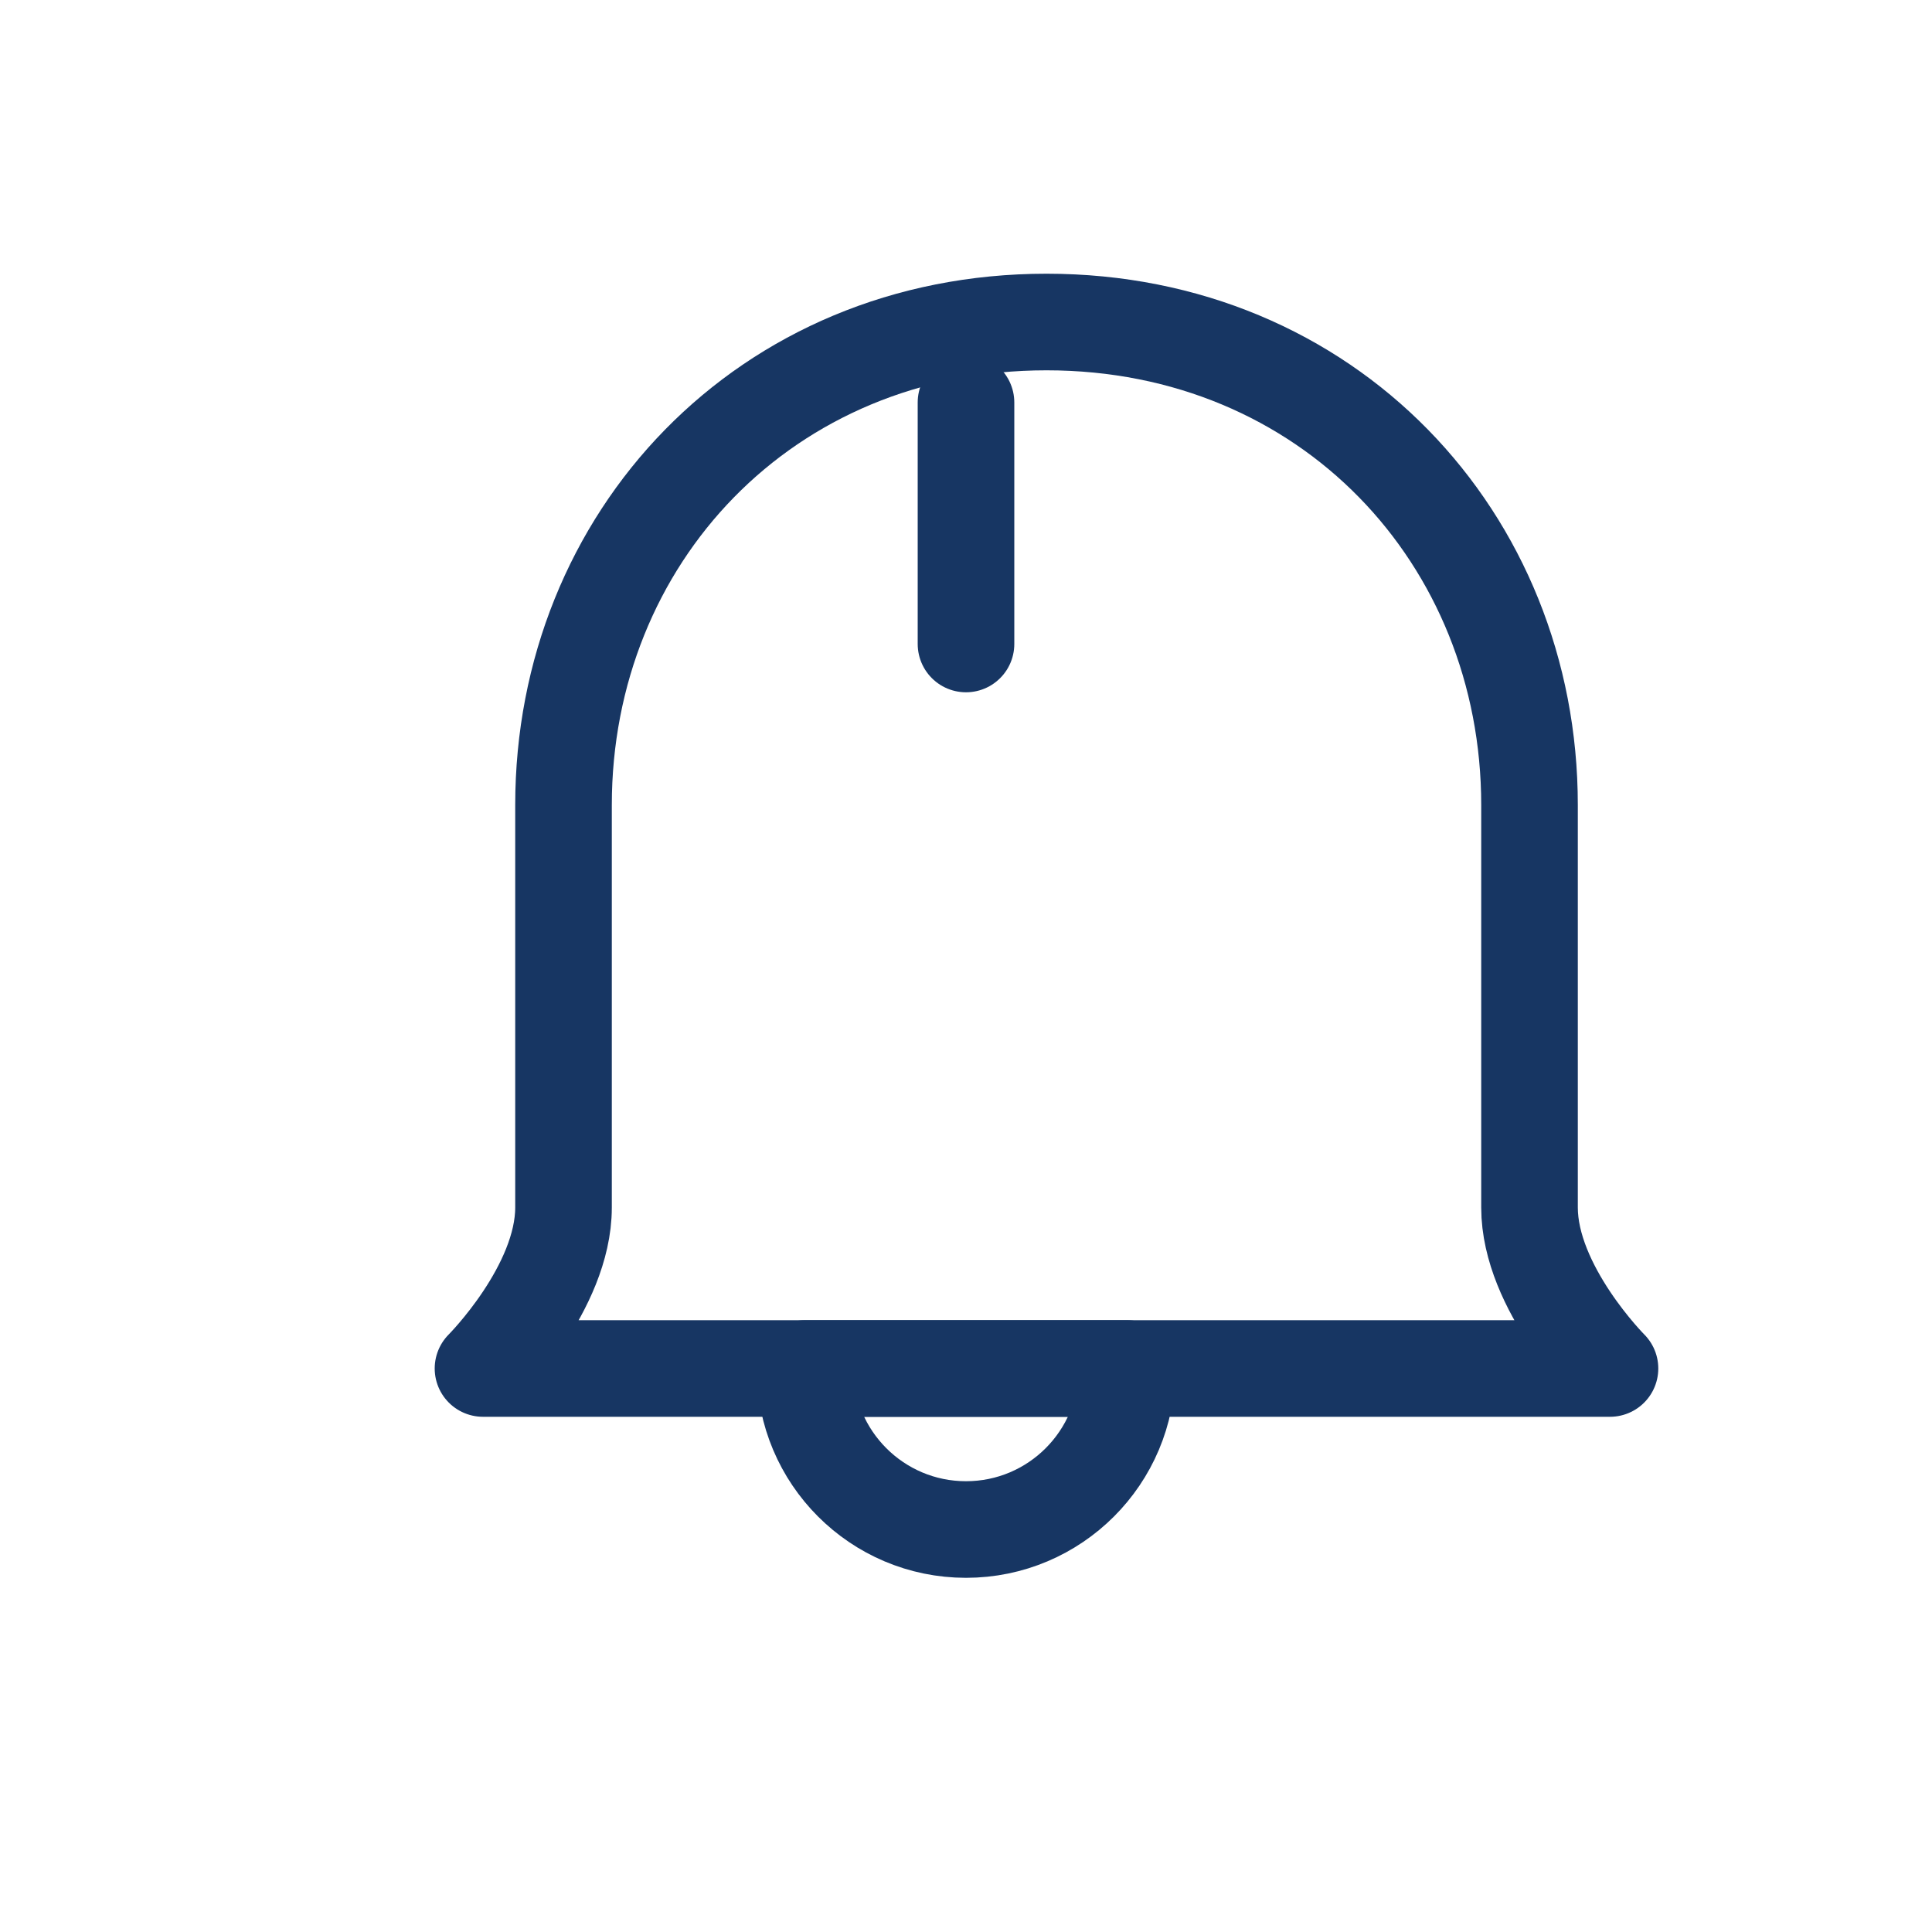 <svg width="40" height="40" viewBox="0 0 40 40" fill="none" xmlns="http://www.w3.org/2000/svg">
    <path d="M20 8.333V13.333" stroke="#173663" stroke-width="2" stroke-linecap="round"/>
    <path d="M20 31.667C21.841 31.667 23.333 30.174 23.333 28.333H16.667C16.667 30.174 18.159 31.667 20 31.667Z" stroke="#173663" stroke-width="2" stroke-miterlimit="10" stroke-linecap="round" stroke-linejoin="round"/>
    <path d="M30 28.333H10C10 28.333 11.667 26.667 11.667 25V16.667C11.667 11.143 15.843 6.667 21.667 6.667C27.49 6.667 31.667 11.143 31.667 16.667V25C31.667 26.667 33.333 28.333 33.333 28.333H30Z" stroke="#173663" stroke-width="2" stroke-miterlimit="10" stroke-linecap="round" stroke-linejoin="round"/>
</svg>
